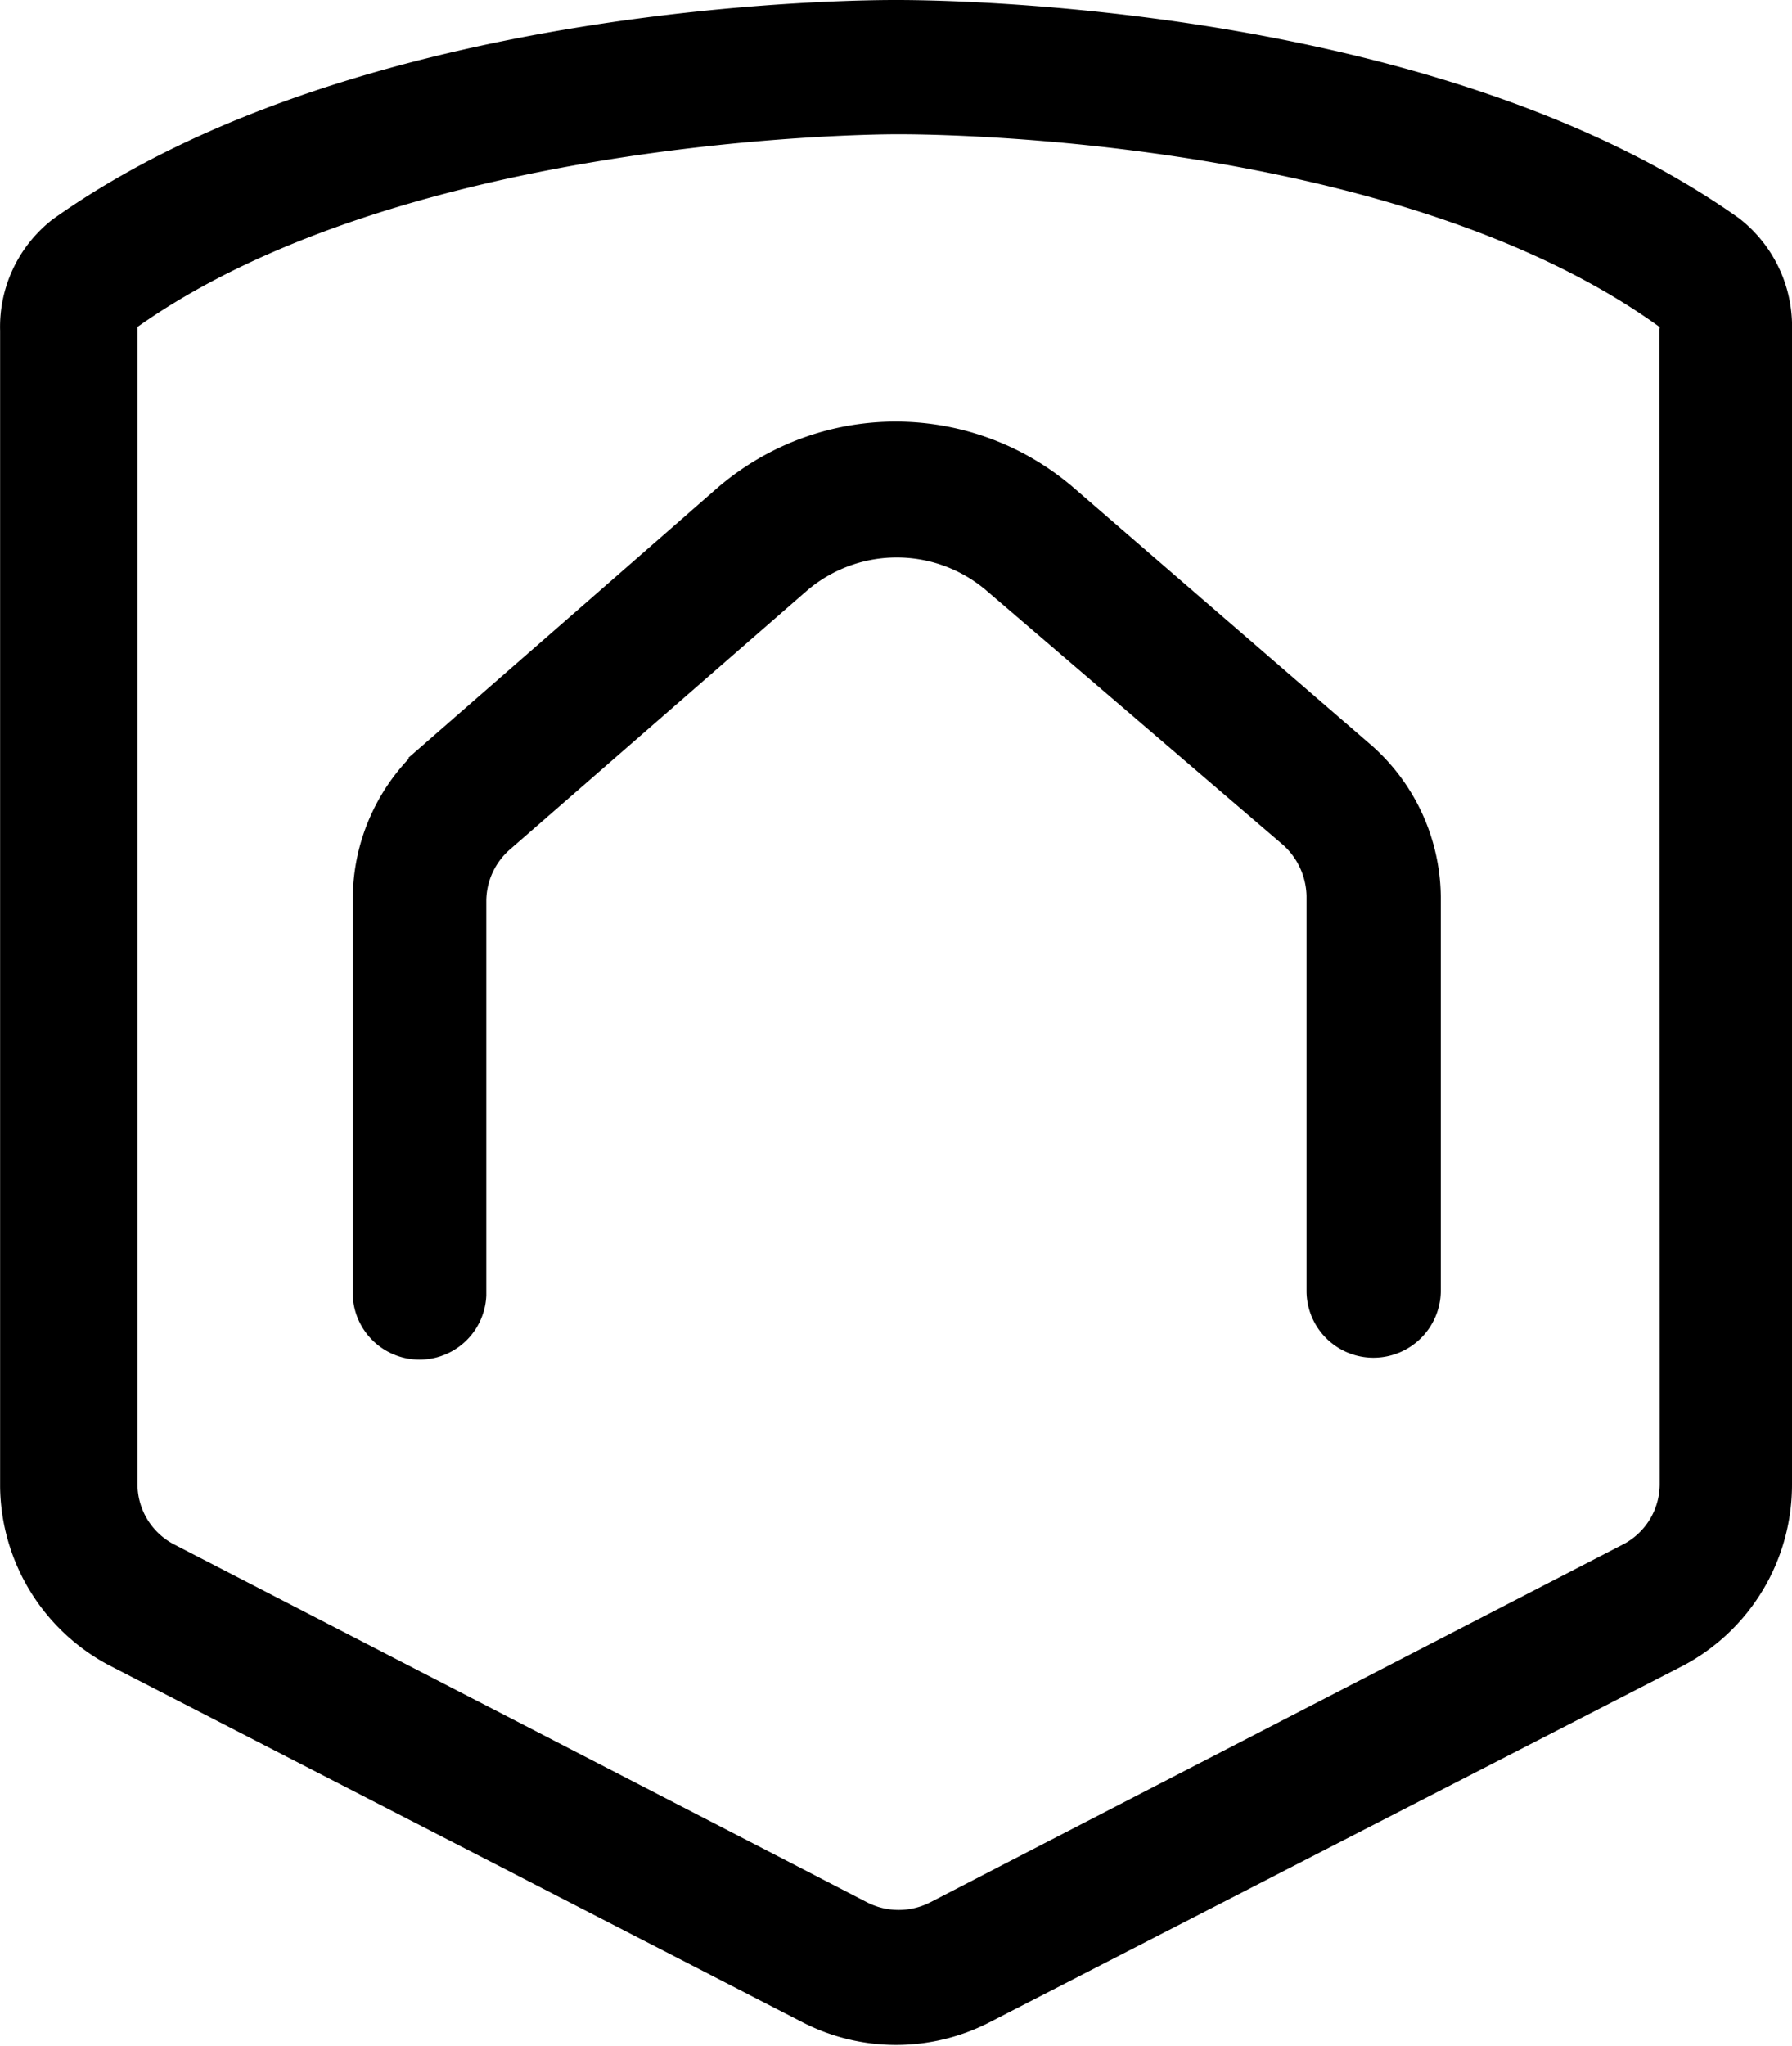 <svg xmlns="http://www.w3.org/2000/svg" width="16.955" height="19.348" viewBox="0 0 16.955 19.348">
  <g id="Breadcrumbs-Care" transform="translate(-10.957 -5.405)">
    <path id="Path_29475" data-name="Path 29475" d="M33.273,24.769a2.432,2.432,0,0,0-3.182,0l-2.8,2.445h0a1.784,1.784,0,0,0-.595,1.338v3.735a.482.482,0,0,0,.963,0V28.551a.8.8,0,0,1,.279-.595l2.8-2.439h0a1.457,1.457,0,0,1,1.909,0l2.8,2.4a.818.818,0,0,1,.273.595v3.735a.482.482,0,0,0,.482.482.487.487,0,0,0,.488-.482v-3.7a1.785,1.785,0,0,0-.595-1.338Z" transform="translate(-12.251 -14.634)" stroke="#000" stroke-width="0.3"/>
    <path id="Path_29476" data-name="Path 29476" d="M27.321,7.589c-2.872-2.034-7.6-2.034-7.886-2.034s-5.02,0-7.892,2.046a1.137,1.137,0,0,0-.435.928V19.466a1.785,1.785,0,0,0,.946,1.552L18.626,24.4a1.784,1.784,0,0,0,1.618,0l6.572-3.378a1.785,1.785,0,0,0,.946-1.582V8.529a1.144,1.144,0,0,0-.441-.94Zm-.511,11.848a.792.792,0,0,1-.44.713l-6.542,3.378h0a.806.806,0,0,1-.737,0L12.548,20.15h0a.792.792,0,0,1-.44-.713V8.5h0a.142.142,0,0,1,.054-.119c2.51-1.784,6.846-1.856,7.274-1.856.054,0,4.68-.042,7.3,1.843h0a.161.161,0,0,1,.072.161Z" transform="translate(0)" stroke="#000" stroke-width="0.3"/>
  </g>
</svg>
